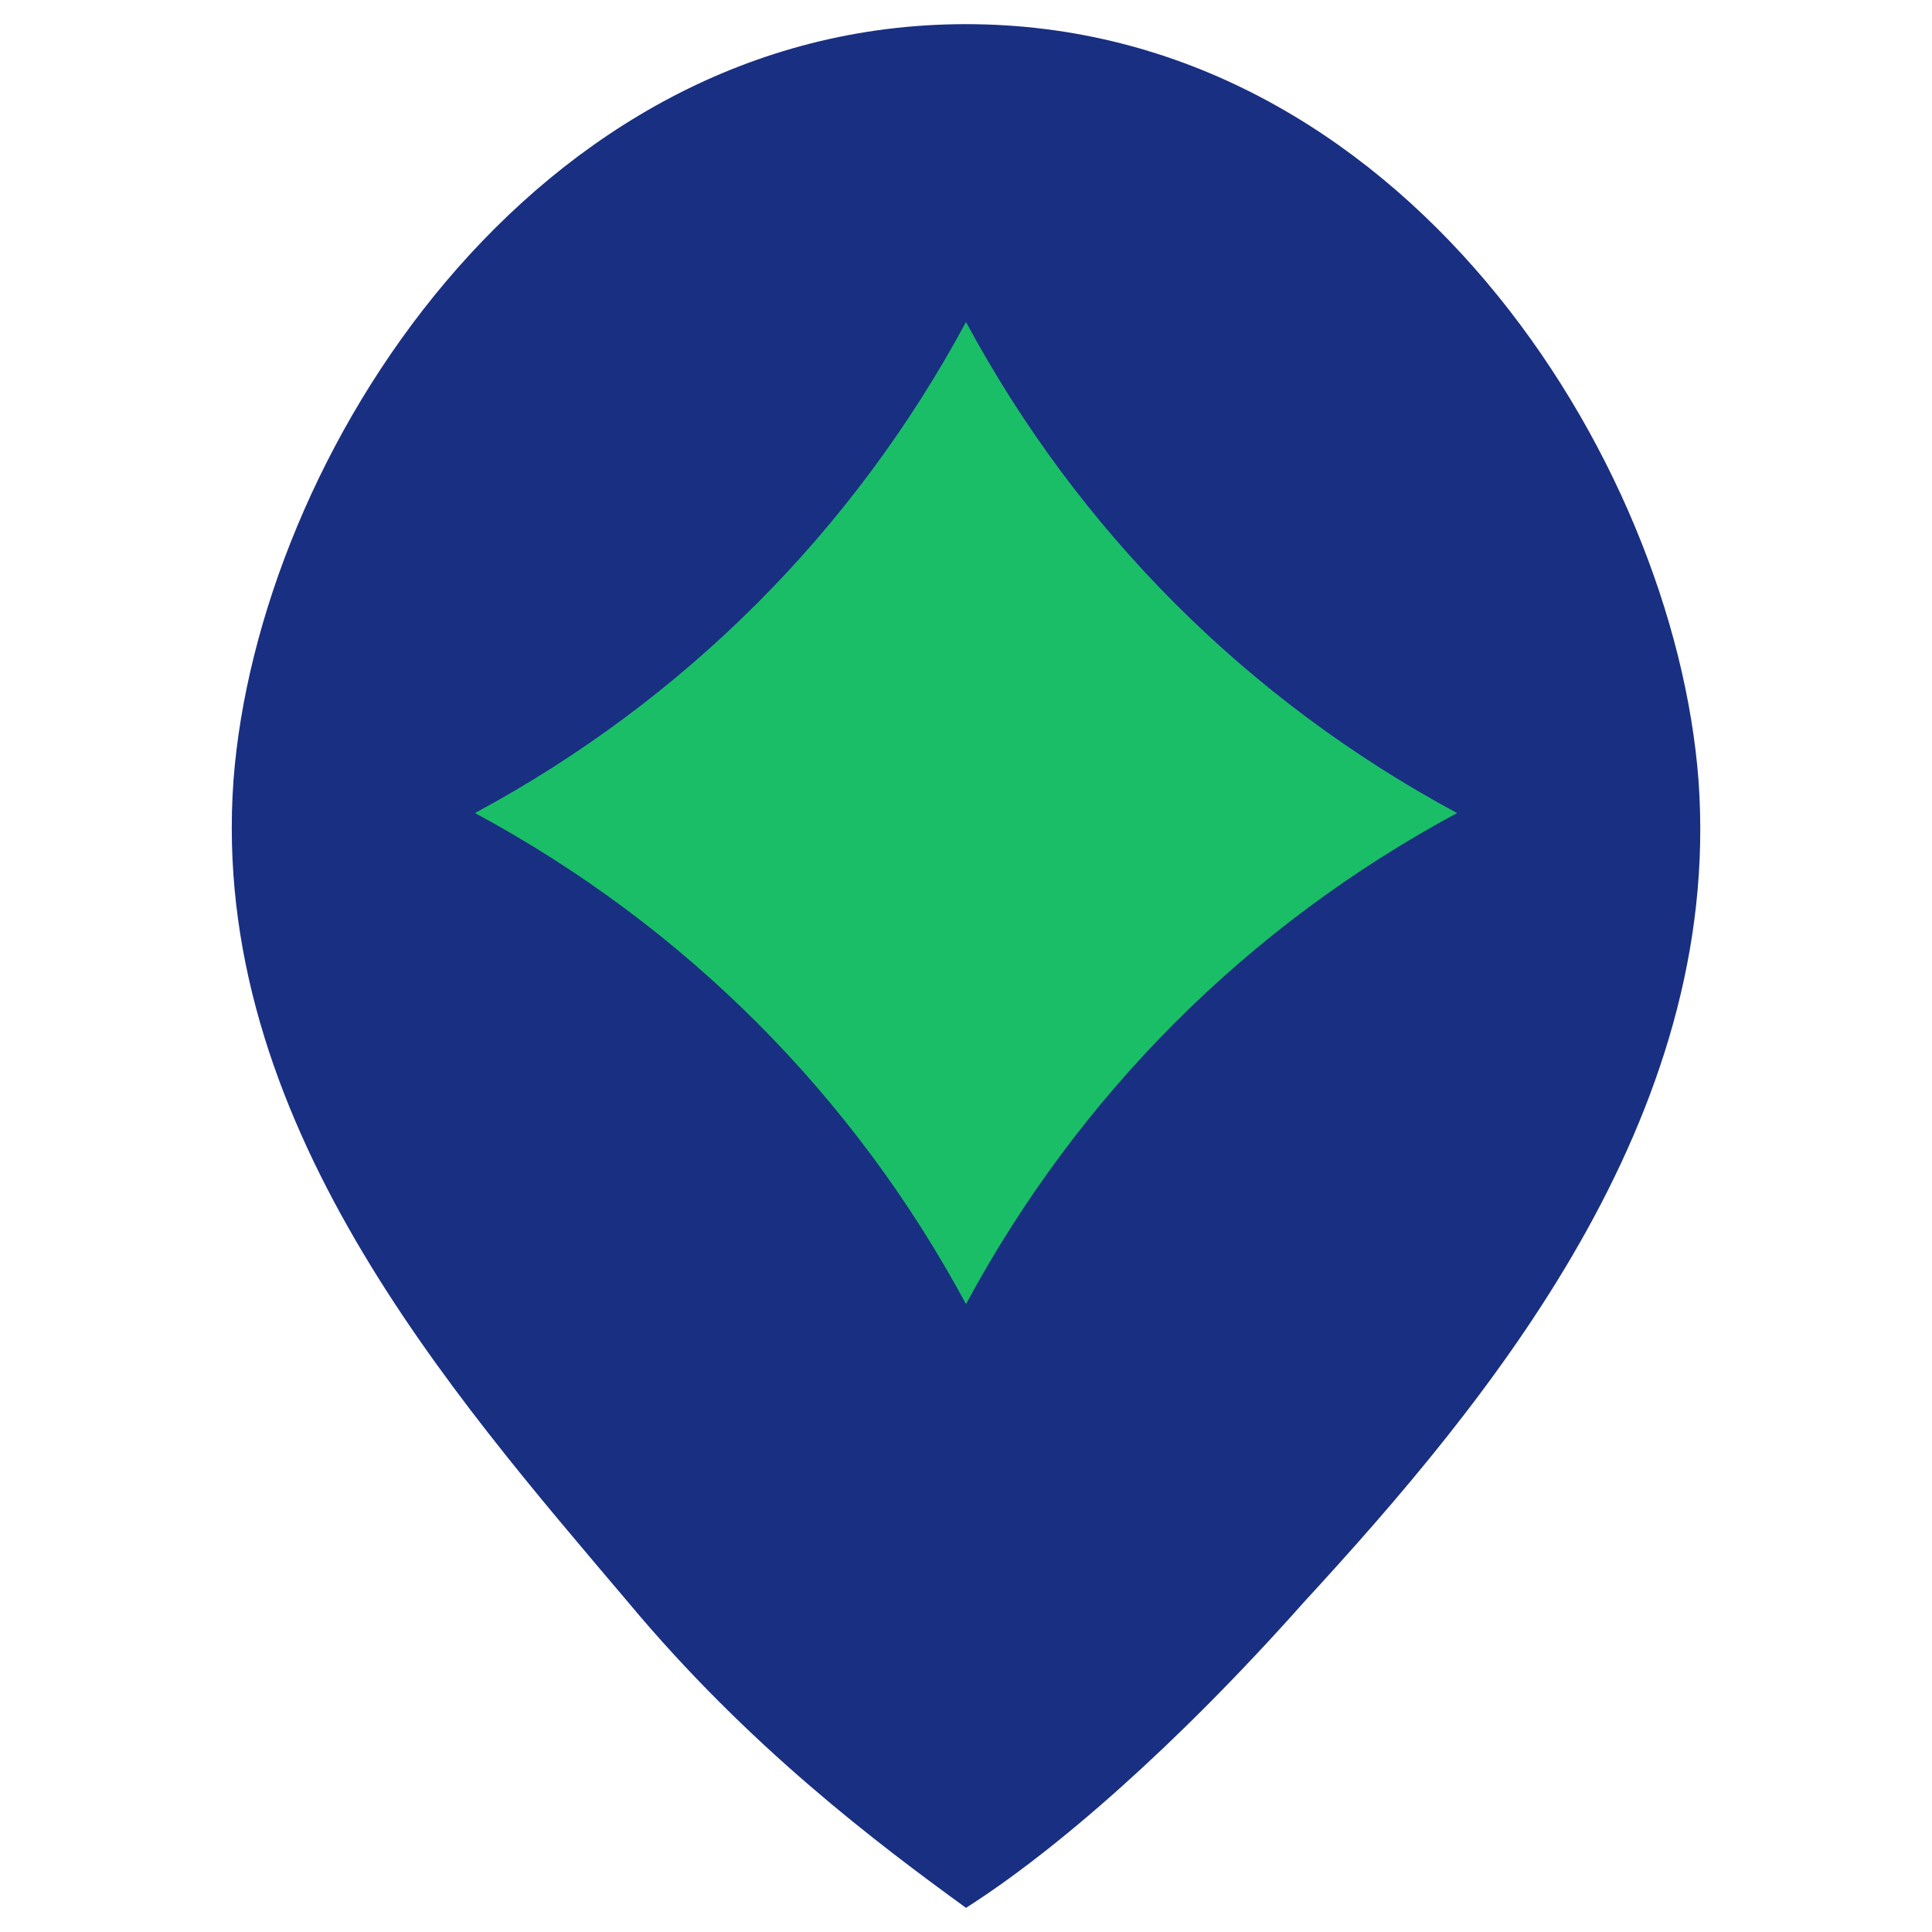 <?xml version="1.0" encoding="UTF-8"?> <!-- Generator: Adobe Illustrator 25.3.1, SVG Export Plug-In . SVG Version: 6.00 Build 0) --> <svg xmlns="http://www.w3.org/2000/svg" xmlns:xlink="http://www.w3.org/1999/xlink" id="Слой_1" x="0px" y="0px" viewBox="0 0 24 24" style="enable-background:new 0 0 24 24;" xml:space="preserve"> <style type="text/css"> .st0{fill:#192F82;} .st1{fill:#1ABE67;} </style> <g> <path class="st0" d="M12,0.3c5.4,0,8.8,5.4,9.1,9.4c0.3,4.2-2.6,7.7-4.9,10.2c-1.6,1.8-3.1,3.1-4.2,3.8c-1.1-0.8-2.7-2-4.2-3.8 c-2.2-2.6-5.2-6-4.9-10.2C3.2,5.7,6.6,0.3,12,0.3z"></path> <path class="st1" d="M18.1,10.1c-2.6,1.4-4.7,3.5-6.1,6.1c-1.4-2.6-3.5-4.7-6.1-6.1C8.5,8.7,10.6,6.6,12,4 C13.4,6.6,15.5,8.7,18.1,10.1z"></path> </g> </svg> 